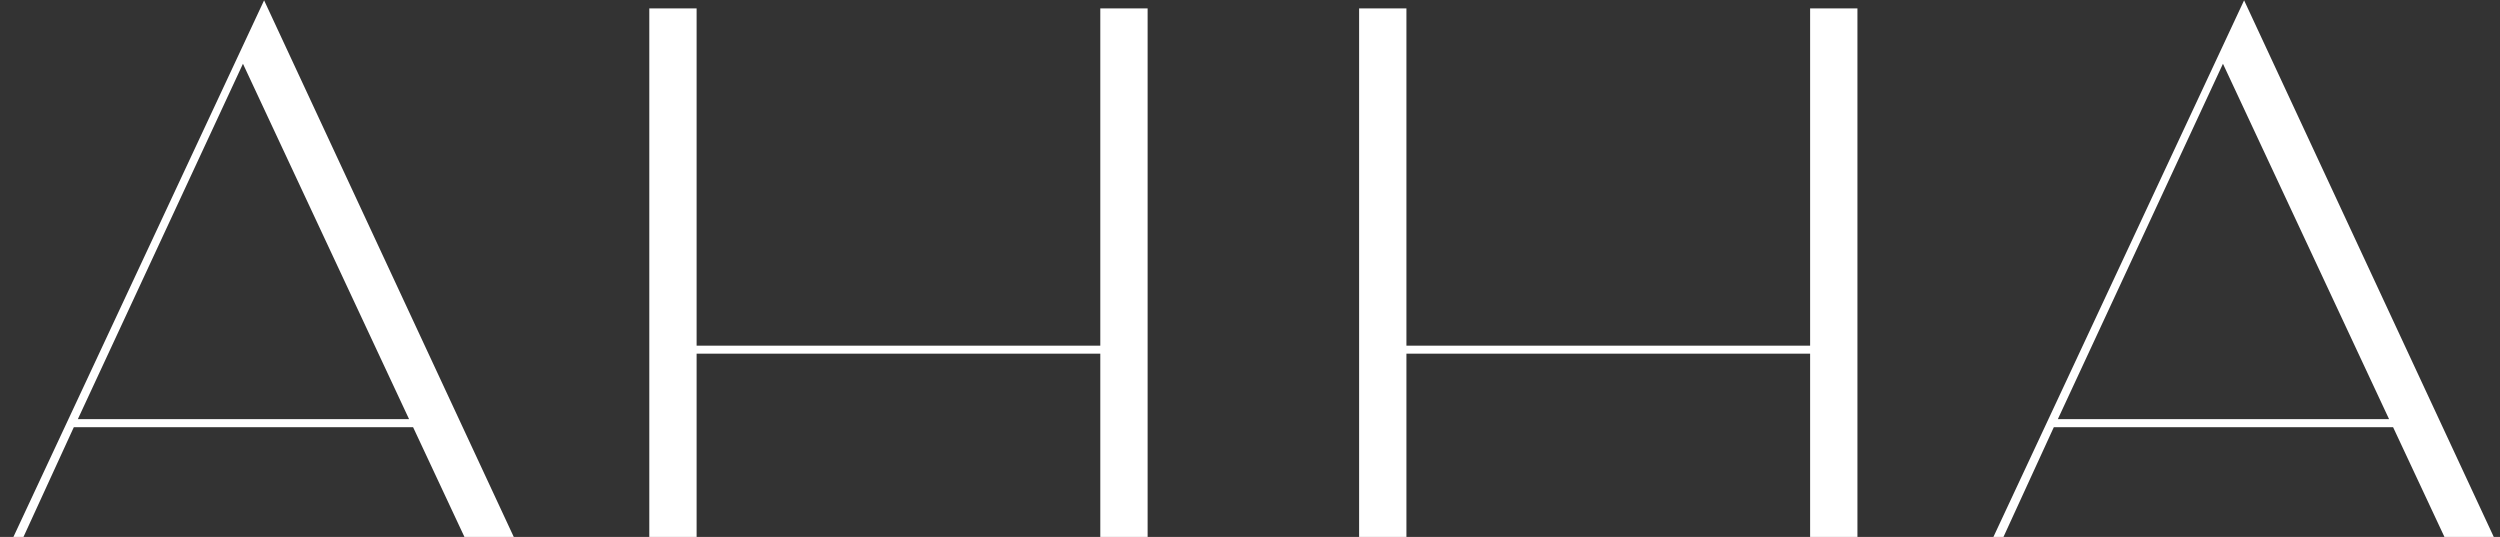 <?xml version="1.0" encoding="UTF-8"?> <svg xmlns="http://www.w3.org/2000/svg" width="149" height="32" viewBox="0 0 149 32" fill="none"><rect x="0" y="0" width="149" height="32" fill="#333333" stroke="none"/> <path d="M1.4 32H0.8L15.74 0.02L30.62 32H27.68L24.62 25.46H4.4L1.4 32ZM14.48 3.8L4.64 24.98H24.38L14.48 3.8ZM41.518 21.08V32H38.698V0.5H41.518V20.6H65.578V0.5H68.398V32H65.578V21.08H41.518ZM83.823 21.08V32H81.003V0.5H83.823V20.6H107.883V0.5H110.703V32H107.883V21.08H83.823ZM119.408 32H118.808L133.748 0.02L148.628 32H145.688L142.628 25.46H122.408L119.408 32ZM132.488 3.8L122.648 24.98H142.388L132.488 3.8Z" fill="white"></path> </svg> 